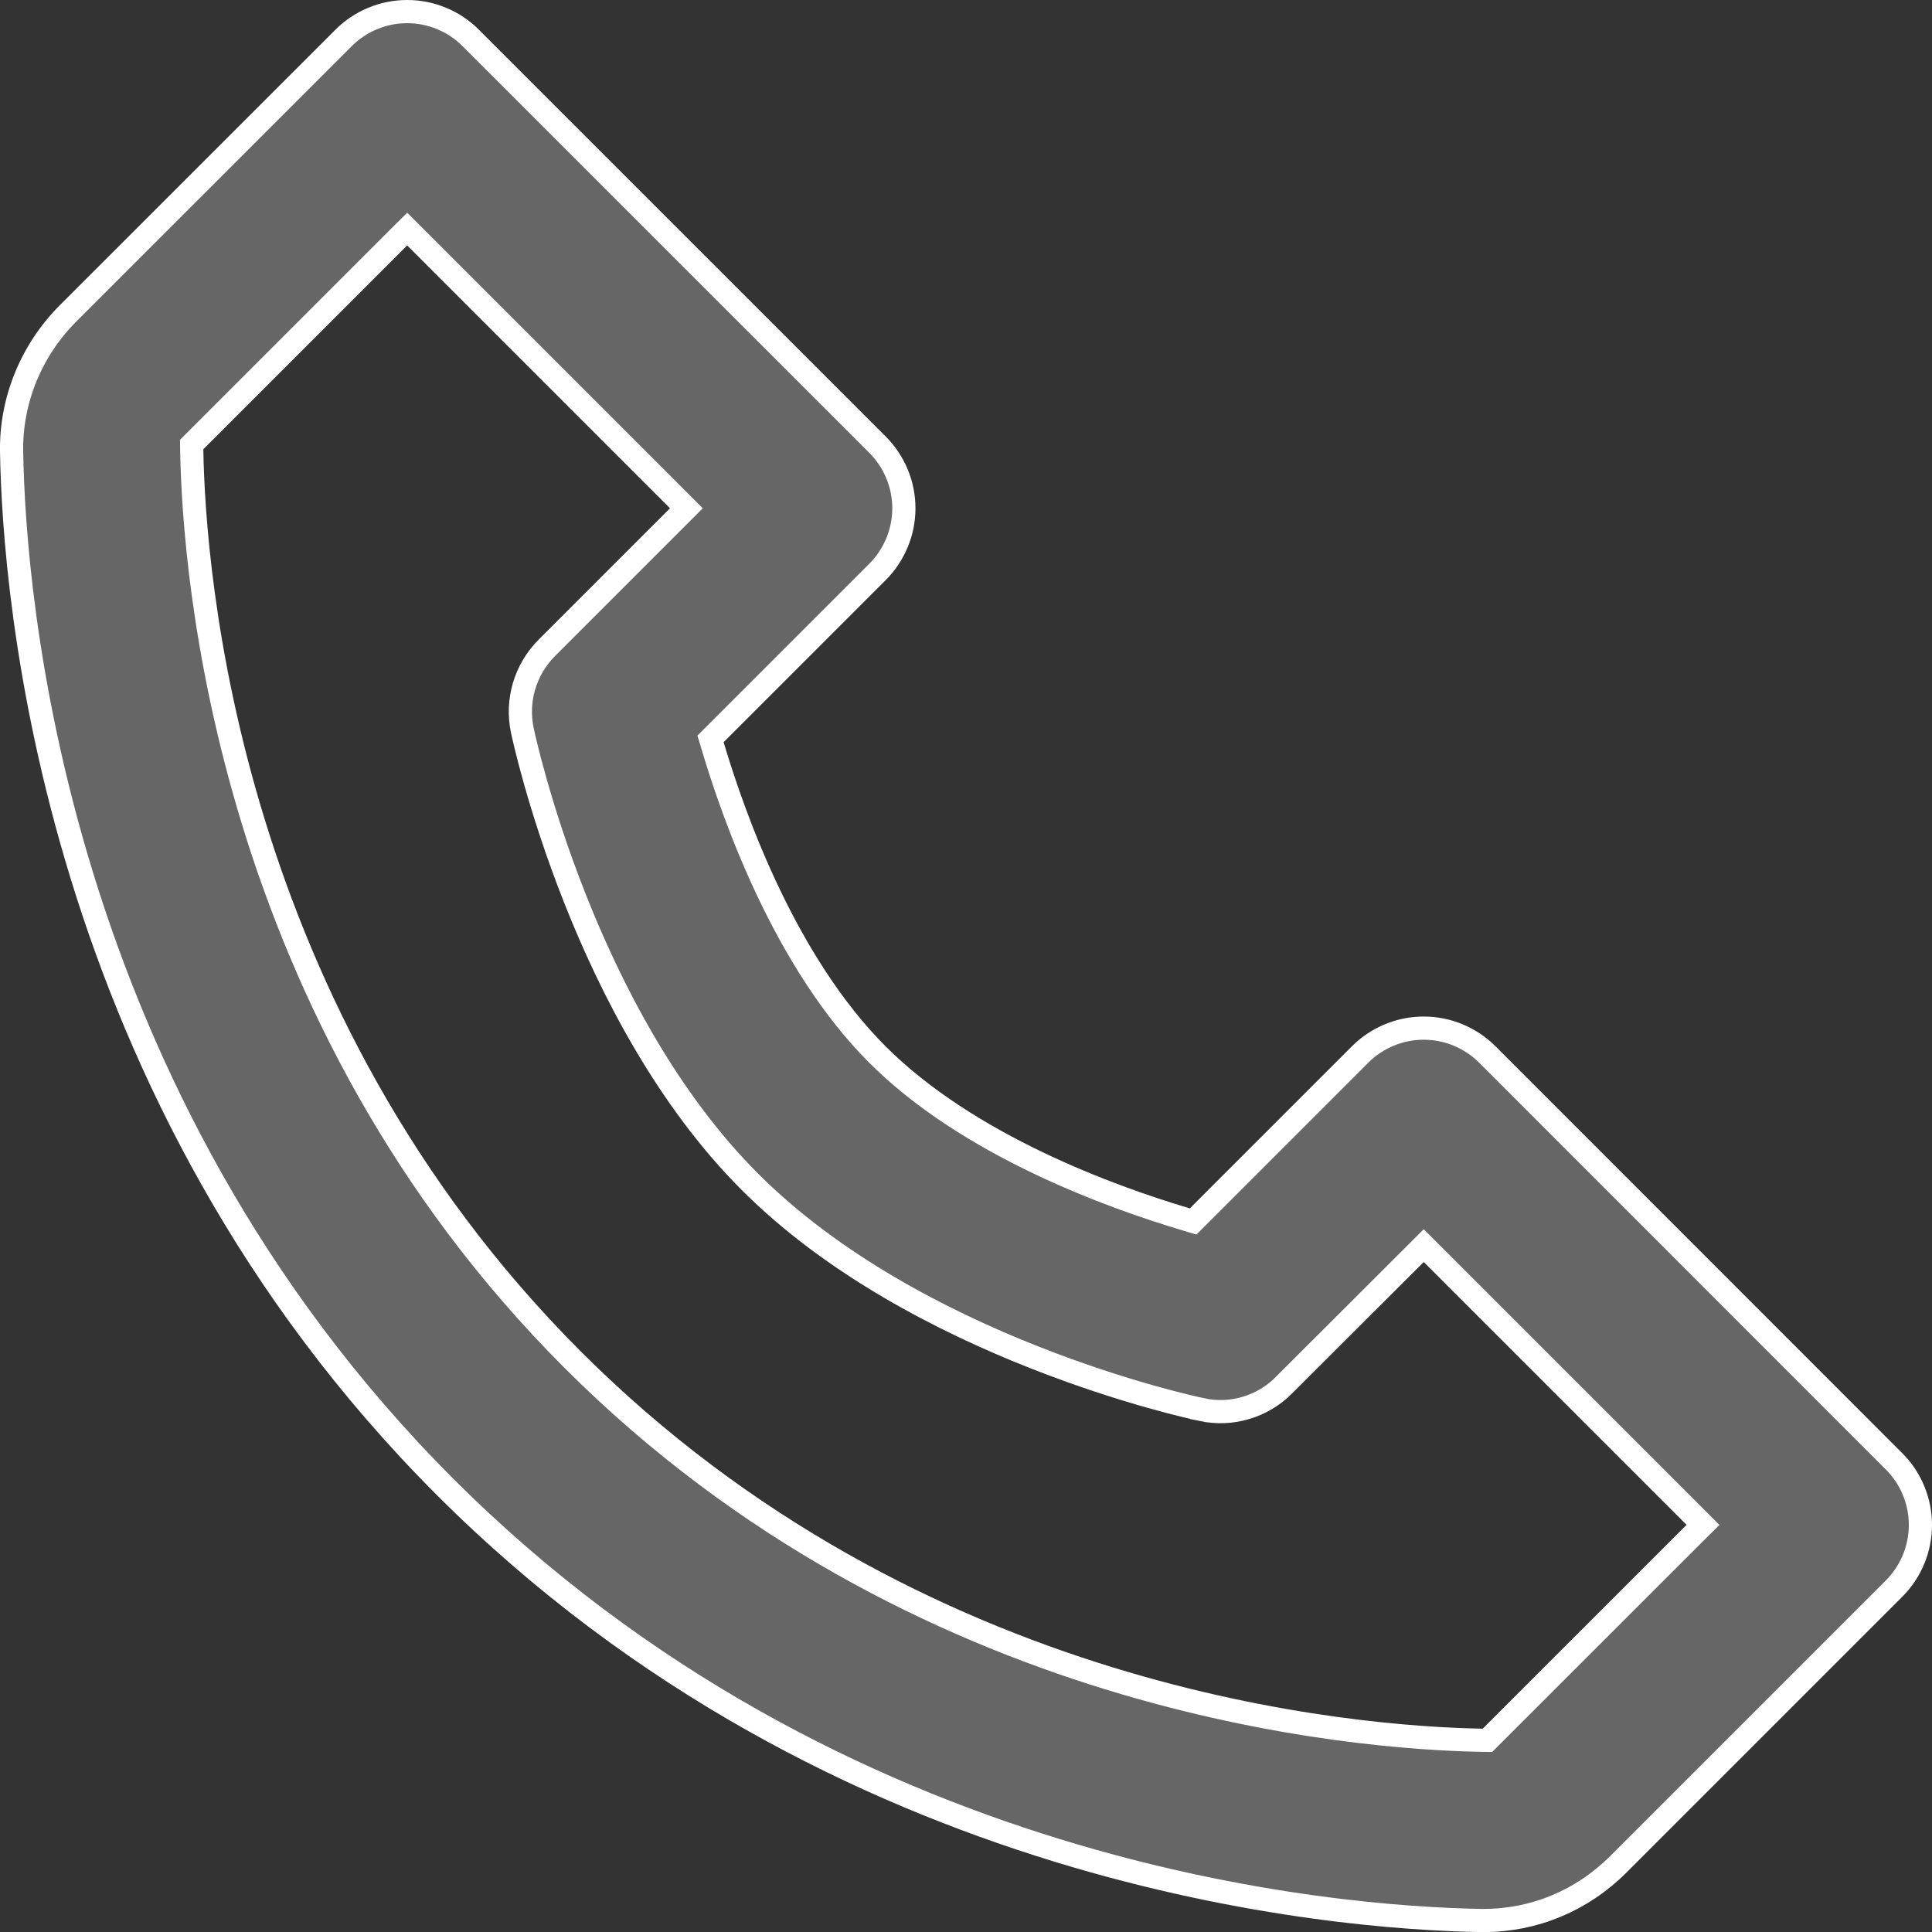 <svg width="25" height="25" viewBox="0 0 25 25" fill="none" xmlns="http://www.w3.org/2000/svg">
<rect x="0" y="0" width="25" height="25" fill="#333333" stroke="none"/>
<path d="M19.247 13.646L19.247 13.646L24.508 18.909L24.508 18.909C24.617 19.017 24.703 19.145 24.761 19.287C24.82 19.428 24.85 19.58 24.85 19.733C24.85 19.886 24.82 20.037 24.761 20.179C24.703 20.32 24.617 20.448 24.508 20.557L24.508 20.557L20.941 24.124C20.471 24.594 19.853 24.851 19.199 24.851H19.163C17.301 24.82 10.845 24.326 5.76 19.241C0.674 14.155 0.18 7.698 0.15 5.838C0.14 5.178 0.406 4.531 0.877 4.059L4.445 0.492L4.445 0.492C4.553 0.383 4.681 0.297 4.823 0.239C4.964 0.18 5.115 0.15 5.269 0.15C5.422 0.15 5.573 0.18 5.714 0.239C5.856 0.297 5.984 0.383 6.092 0.492L6.092 0.492L11.354 5.753L11.354 5.753C11.463 5.862 11.548 5.99 11.607 6.131C11.666 6.273 11.696 6.424 11.696 6.577C11.696 6.73 11.666 6.882 11.607 7.023C11.548 7.165 11.463 7.293 11.354 7.401L11.354 7.401L9.257 9.498L9.194 9.561L9.22 9.647C9.51 10.622 10.176 12.468 11.354 13.646C12.532 14.824 14.378 15.49 15.353 15.78L15.439 15.806L15.502 15.743L17.599 13.646L17.599 13.646C17.707 13.537 17.835 13.452 17.977 13.393C18.118 13.334 18.27 13.304 18.423 13.304C18.576 13.304 18.727 13.334 18.869 13.393C19.01 13.452 19.138 13.537 19.247 13.646ZM19.183 22.519L19.247 22.52L19.292 22.475L21.93 19.838L22.037 19.732L21.93 19.625L18.529 16.224L18.423 16.118L18.317 16.224L16.614 17.924L16.614 17.925C16.478 18.062 16.309 18.163 16.123 18.218C15.938 18.274 15.742 18.281 15.552 18.241L15.552 18.24C15.481 18.226 14.555 18.027 13.377 17.561C12.197 17.095 10.776 16.365 9.705 15.294C8.634 14.223 7.904 12.802 7.438 11.622C6.972 10.443 6.773 9.518 6.758 9.447L6.758 9.447C6.719 9.258 6.727 9.061 6.782 8.876C6.838 8.69 6.938 8.521 7.075 8.384L7.075 8.384L8.776 6.683L8.882 6.577L8.776 6.471L5.375 3.07L5.269 2.964L5.162 3.07L2.525 5.707L2.48 5.752L2.481 5.816C2.508 7.438 2.939 13.123 7.408 17.592C11.862 22.048 17.527 22.491 19.183 22.519Z" fill="#666666" stroke="white" stroke-width="0.3"/>
</svg>
